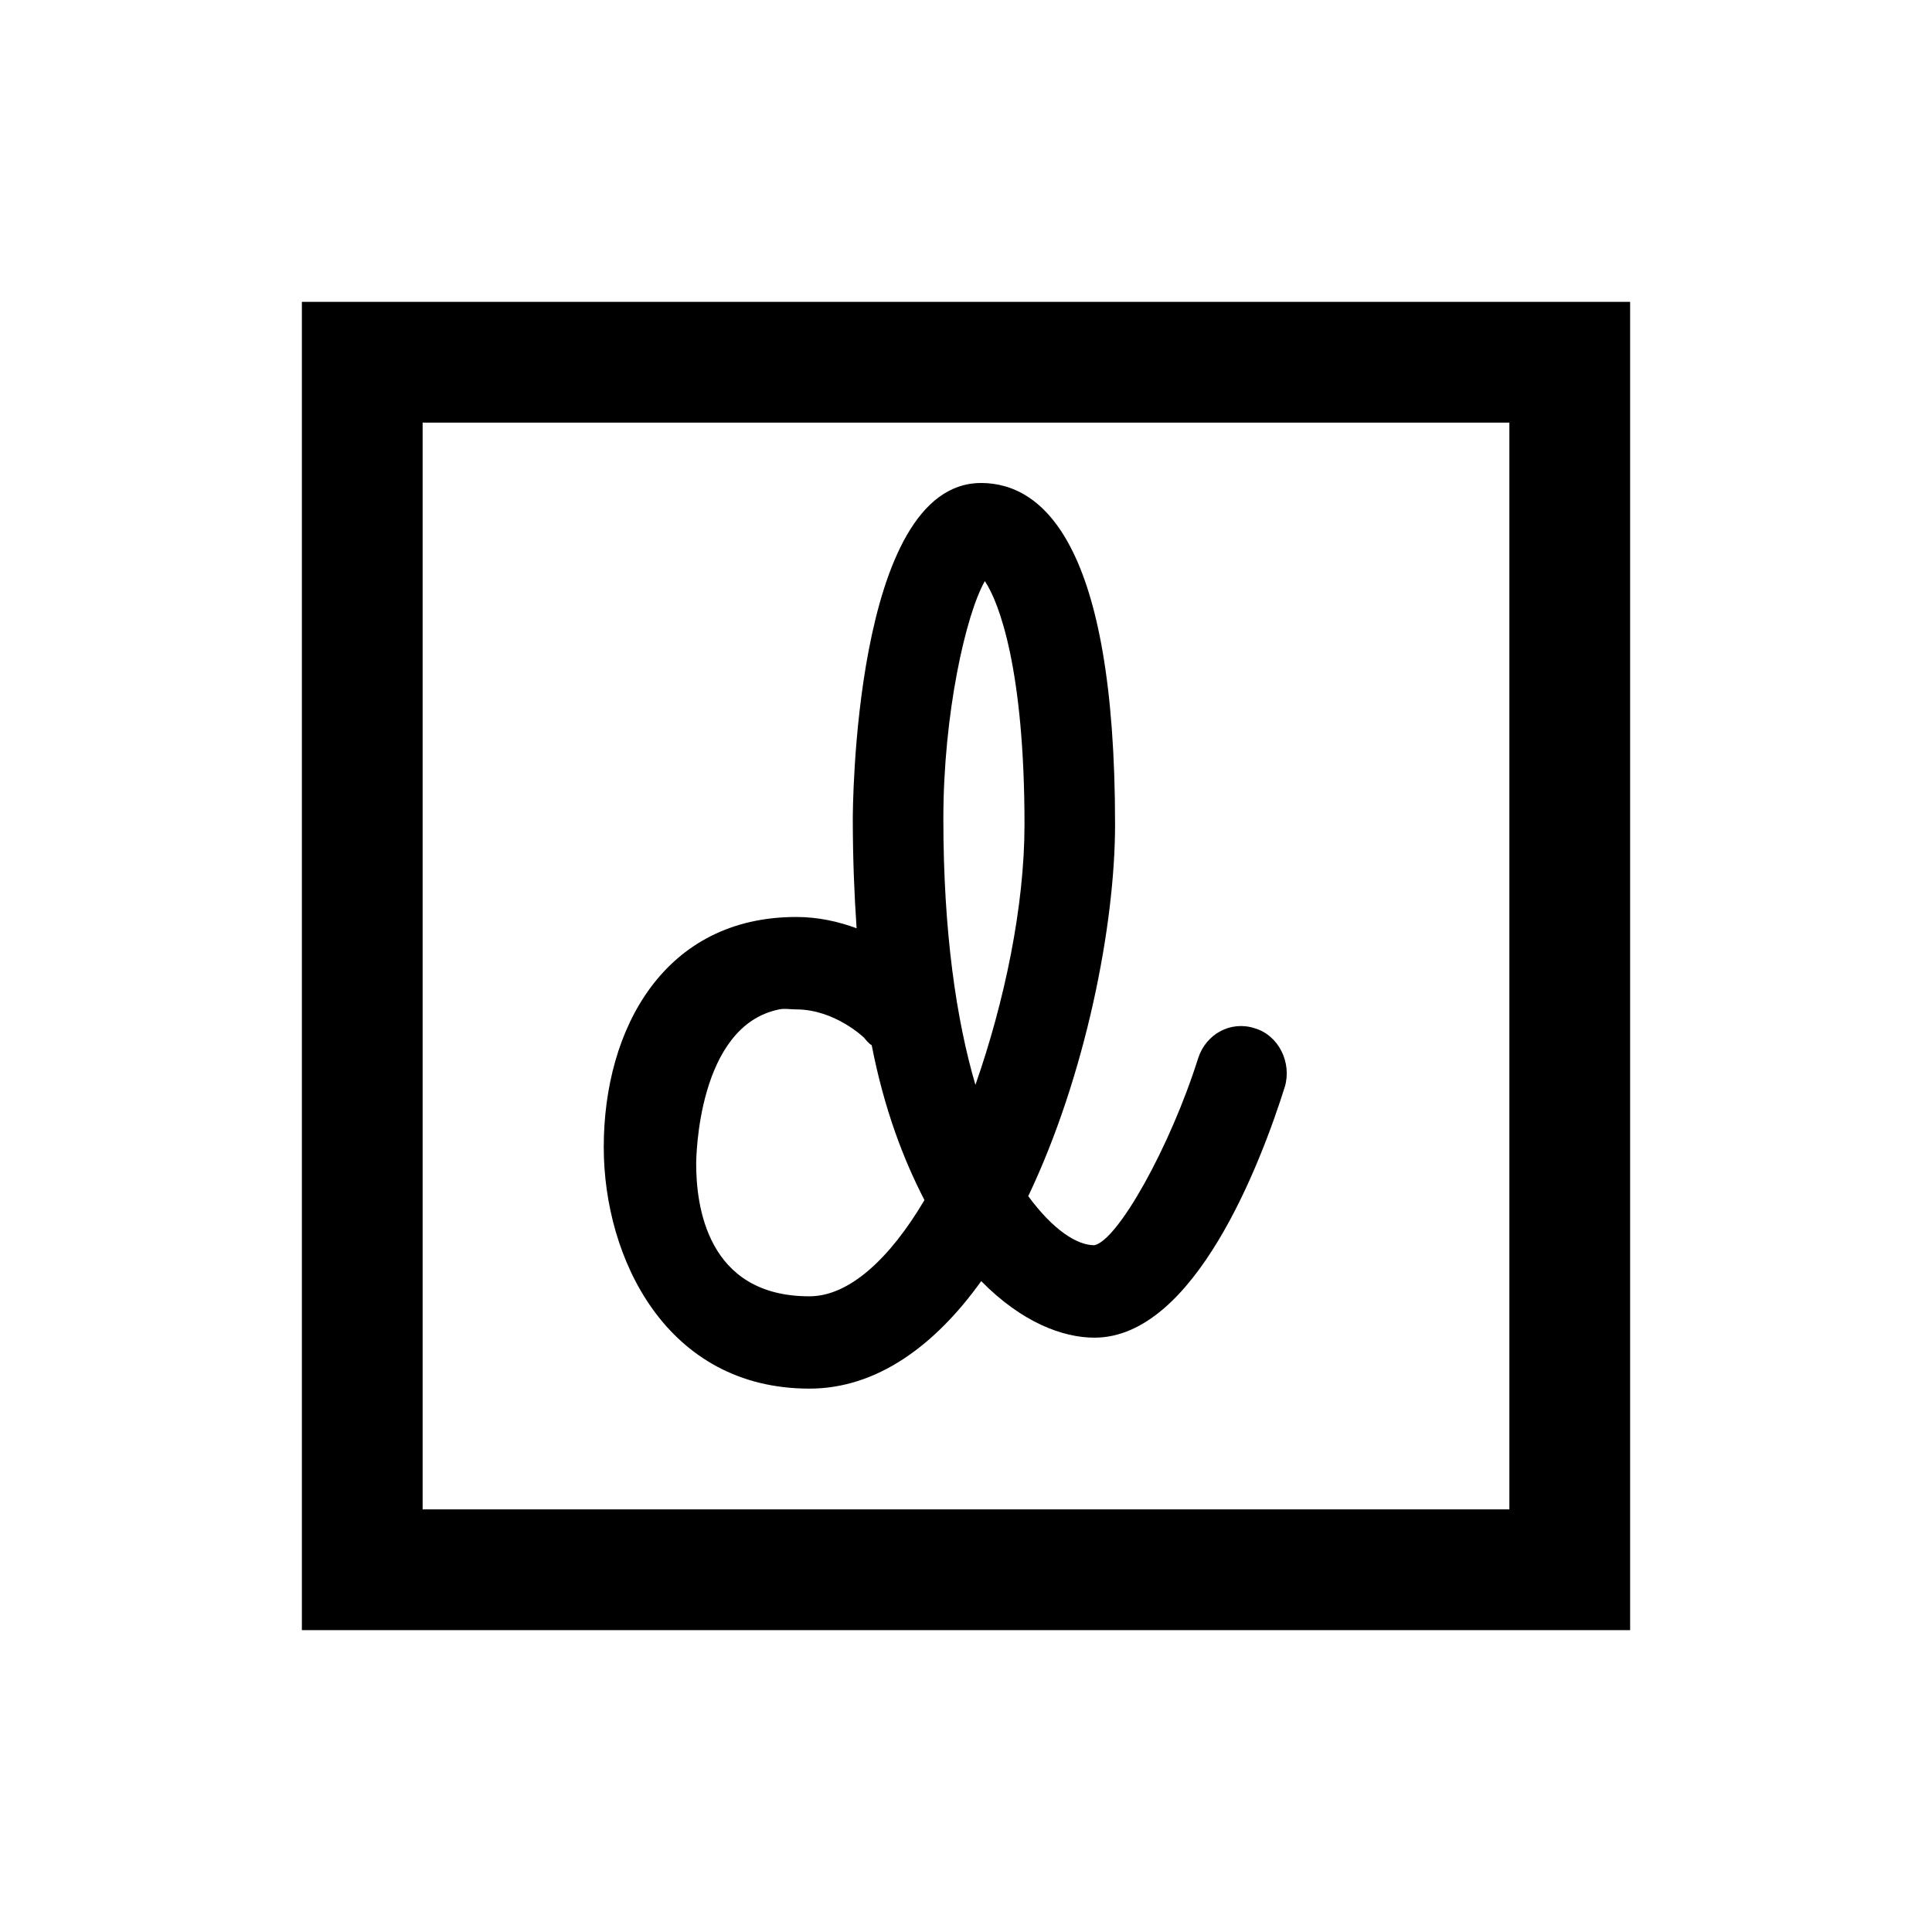 <svg xmlns="http://www.w3.org/2000/svg" viewBox="0 0 32 32" fill="currentColor"><path d="M 5 5 L 5 27 L 27 27 L 27 5 L 5 5 z M 7 7 L 25 7 L 25 25 L 7 25 L 7 7 z M 16.25 8 C 14.125 8 14.125 13.505 14.125 13.562 C 14.125 14.204 14.149 14.812 14.188 15.375 C 13.89 15.265 13.555 15.188 13.188 15.188 C 11.005 15.188 10 17.035 10 19 C 10 20.848 11.043 23 13.406 23 C 14.523 23 15.489 22.286 16.252 21.219 C 16.924 21.903 17.604 22.156 18.127 22.156 C 19.787 22.156 20.886 19.254 21.281 18 C 21.398 17.605 21.183 17.148 20.781 17.031 C 20.386 16.902 19.973 17.125 19.844 17.531 C 19.379 19.004 18.512 20.547 18.125 20.625 C 17.84 20.625 17.445 20.375 17.031 19.812 C 17.981 17.817 18.469 15.328 18.469 13.656 C 18.469 8.98 17.258 8 16.25 8 z M 16.312 9.625 C 16.552 9.98 16.969 11.105 16.969 13.656 C 16.969 15.008 16.64 16.586 16.156 17.969 C 15.84 16.891 15.625 15.441 15.625 13.562 C 15.625 11.823 15.996 10.18 16.312 9.625 z M 12.906 16.719 C 12.996 16.699 13.086 16.719 13.188 16.719 C 13.829 16.719 14.312 17.188 14.312 17.188 C 14.344 17.227 14.386 17.282 14.438 17.312 C 14.645 18.372 14.964 19.205 15.312 19.877 C 14.739 20.846 14.066 21.471 13.406 21.471 C 11.695 21.471 11.531 19.941 11.531 19.281 C 11.531 19.179 11.554 16.989 12.906 16.719 z"/></svg>